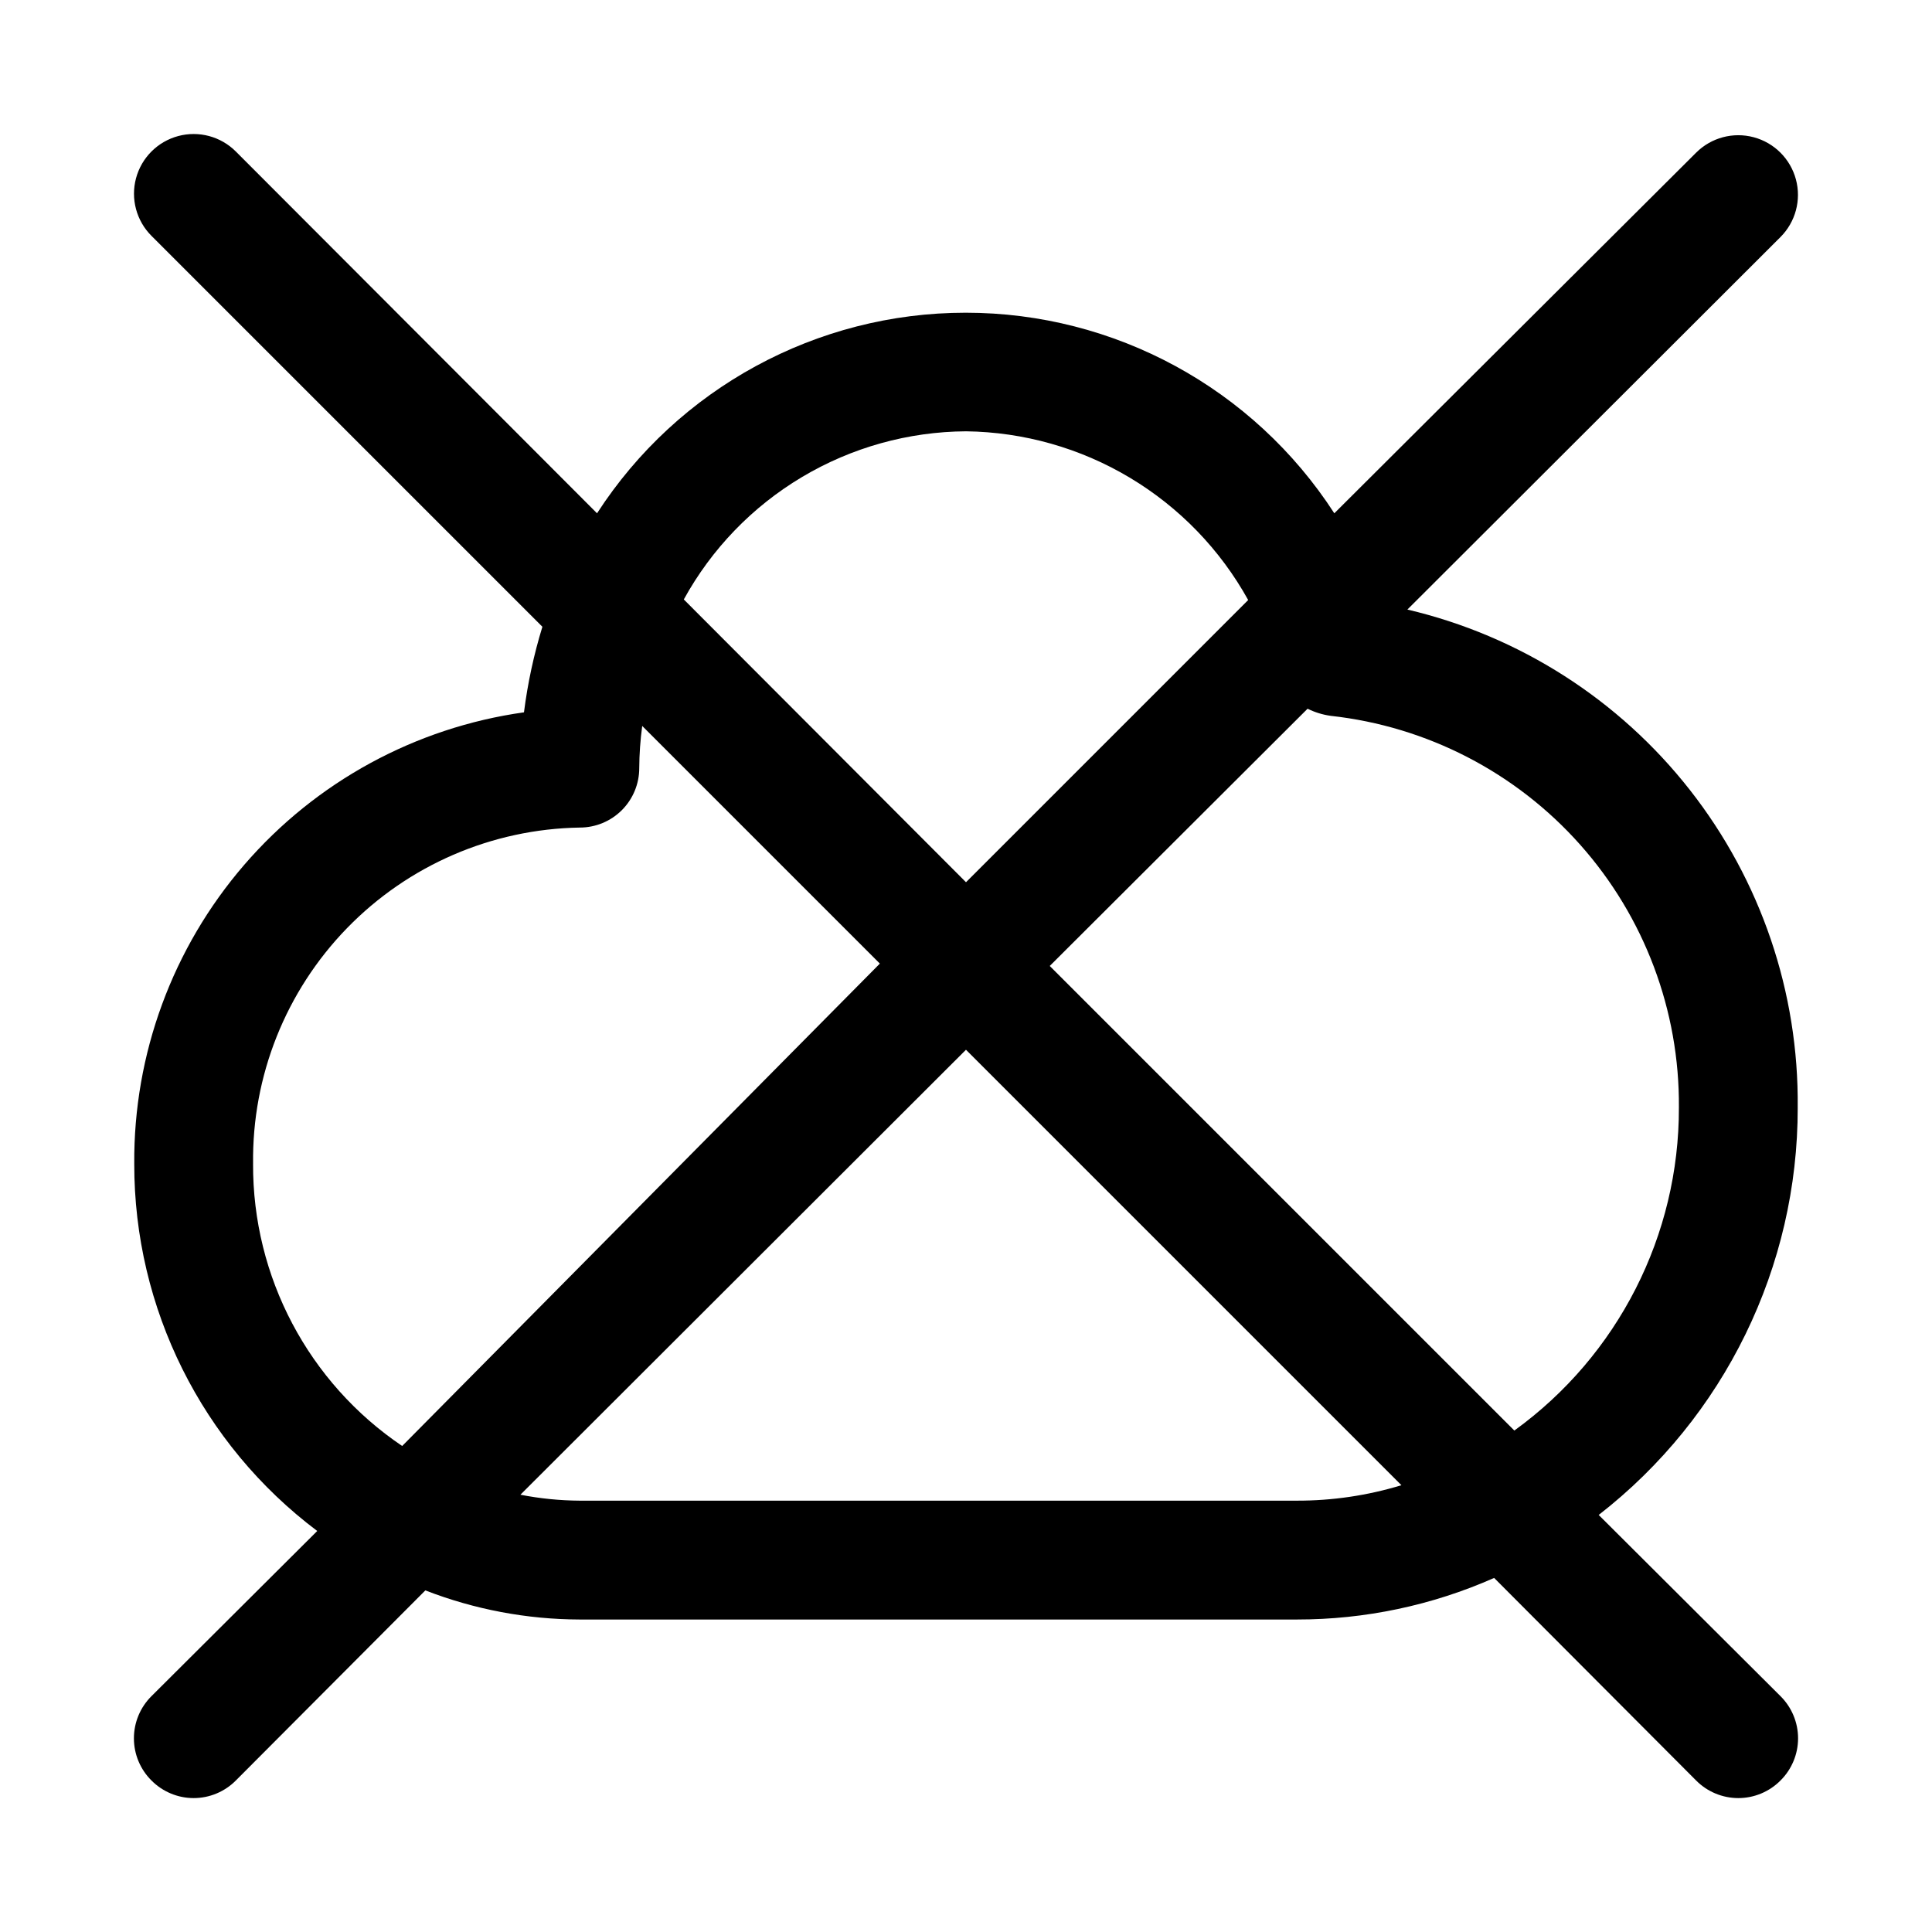 <?xml version="1.0" encoding="UTF-8"?>
<!-- Uploaded to: SVG Repo, www.svgrepo.com, Generator: SVG Repo Mixer Tools -->
<svg fill="#000000" width="800px" height="800px" version="1.1" viewBox="144 144 512 512" xmlns="http://www.w3.org/2000/svg">
 <path d="m620.41 437.47c0.309-30.469-9.766-60.137-28.566-84.117-18.801-23.98-45.207-40.844-74.871-47.816l98.871-98.715c3.996-3.996 5.555-9.816 4.094-15.27-1.461-5.457-5.723-9.719-11.18-11.18-5.453-1.461-11.273 0.098-15.27 4.09l-95.879 95.566c-21.441-33.141-58.223-53.156-97.695-53.156-39.473 0-76.25 20.016-97.691 53.156l-95.723-95.879c-3.992-3.996-9.812-5.555-15.27-4.094-5.457 1.465-9.715 5.723-11.18 11.18-1.461 5.457 0.098 11.277 4.094 15.27l103.6 103.6h-0.004c-2.273 7.402-3.906 14.988-4.879 22.668-28.793 4.047-55.137 18.406-74.133 40.414-18.996 22.012-29.355 50.168-29.148 79.242-0.051 38.258 17.914 74.305 48.492 97.297l-43.926 43.77c-2.981 2.957-4.656 6.981-4.656 11.18 0 4.195 1.676 8.223 4.656 11.176 2.957 2.981 6.981 4.66 11.176 4.66 4.199 0 8.223-1.68 11.18-4.66l50.223-50.383v0.004c13.055 5.062 26.934 7.68 40.938 7.715h190.03c18.004 0.016 35.809-3.738 52.273-11.02l53.531 53.688-0.004-0.004c2.957 2.981 6.981 4.66 11.18 4.66 4.195 0 8.223-1.68 11.176-4.66 2.981-2.953 4.66-6.981 4.66-11.176 0-4.199-1.68-8.223-4.66-11.18l-48.176-48.02c33.34-25.906 52.812-65.781 52.742-108zm-220.41-179.17c15.301 0.195 30.277 4.434 43.41 12.289 13.137 7.852 23.957 19.039 31.371 32.426l-74.781 74.785-74.785-74.941c7.371-13.414 18.188-24.613 31.336-32.445 13.145-7.832 28.145-12.016 43.449-12.113zm-188.93 194.12c-0.297-23.289 8.652-45.742 24.883-62.445s38.422-26.293 61.711-26.664c4.172 0 8.18-1.66 11.133-4.613 2.949-2.953 4.609-6.957 4.609-11.133 0.023-3.738 0.285-7.473 0.789-11.18l62.977 62.977-126.59 127.84c-24.828-16.77-39.652-44.824-39.516-74.785zm276.62 89.27h-190.03c-5.289-0.031-10.559-0.559-15.746-1.574l118.08-117.92 115.4 115.4c-8.98 2.734-18.32 4.113-27.711 4.094zm-65.496-141.7 68.328-68.172h0.004c1.93 0.957 4.004 1.594 6.141 1.887 25.492 2.809 49.039 14.969 66.082 34.137 17.043 19.164 26.371 43.973 26.176 69.617 0.098 33.906-16.137 65.781-43.609 85.648z"/>
</svg>